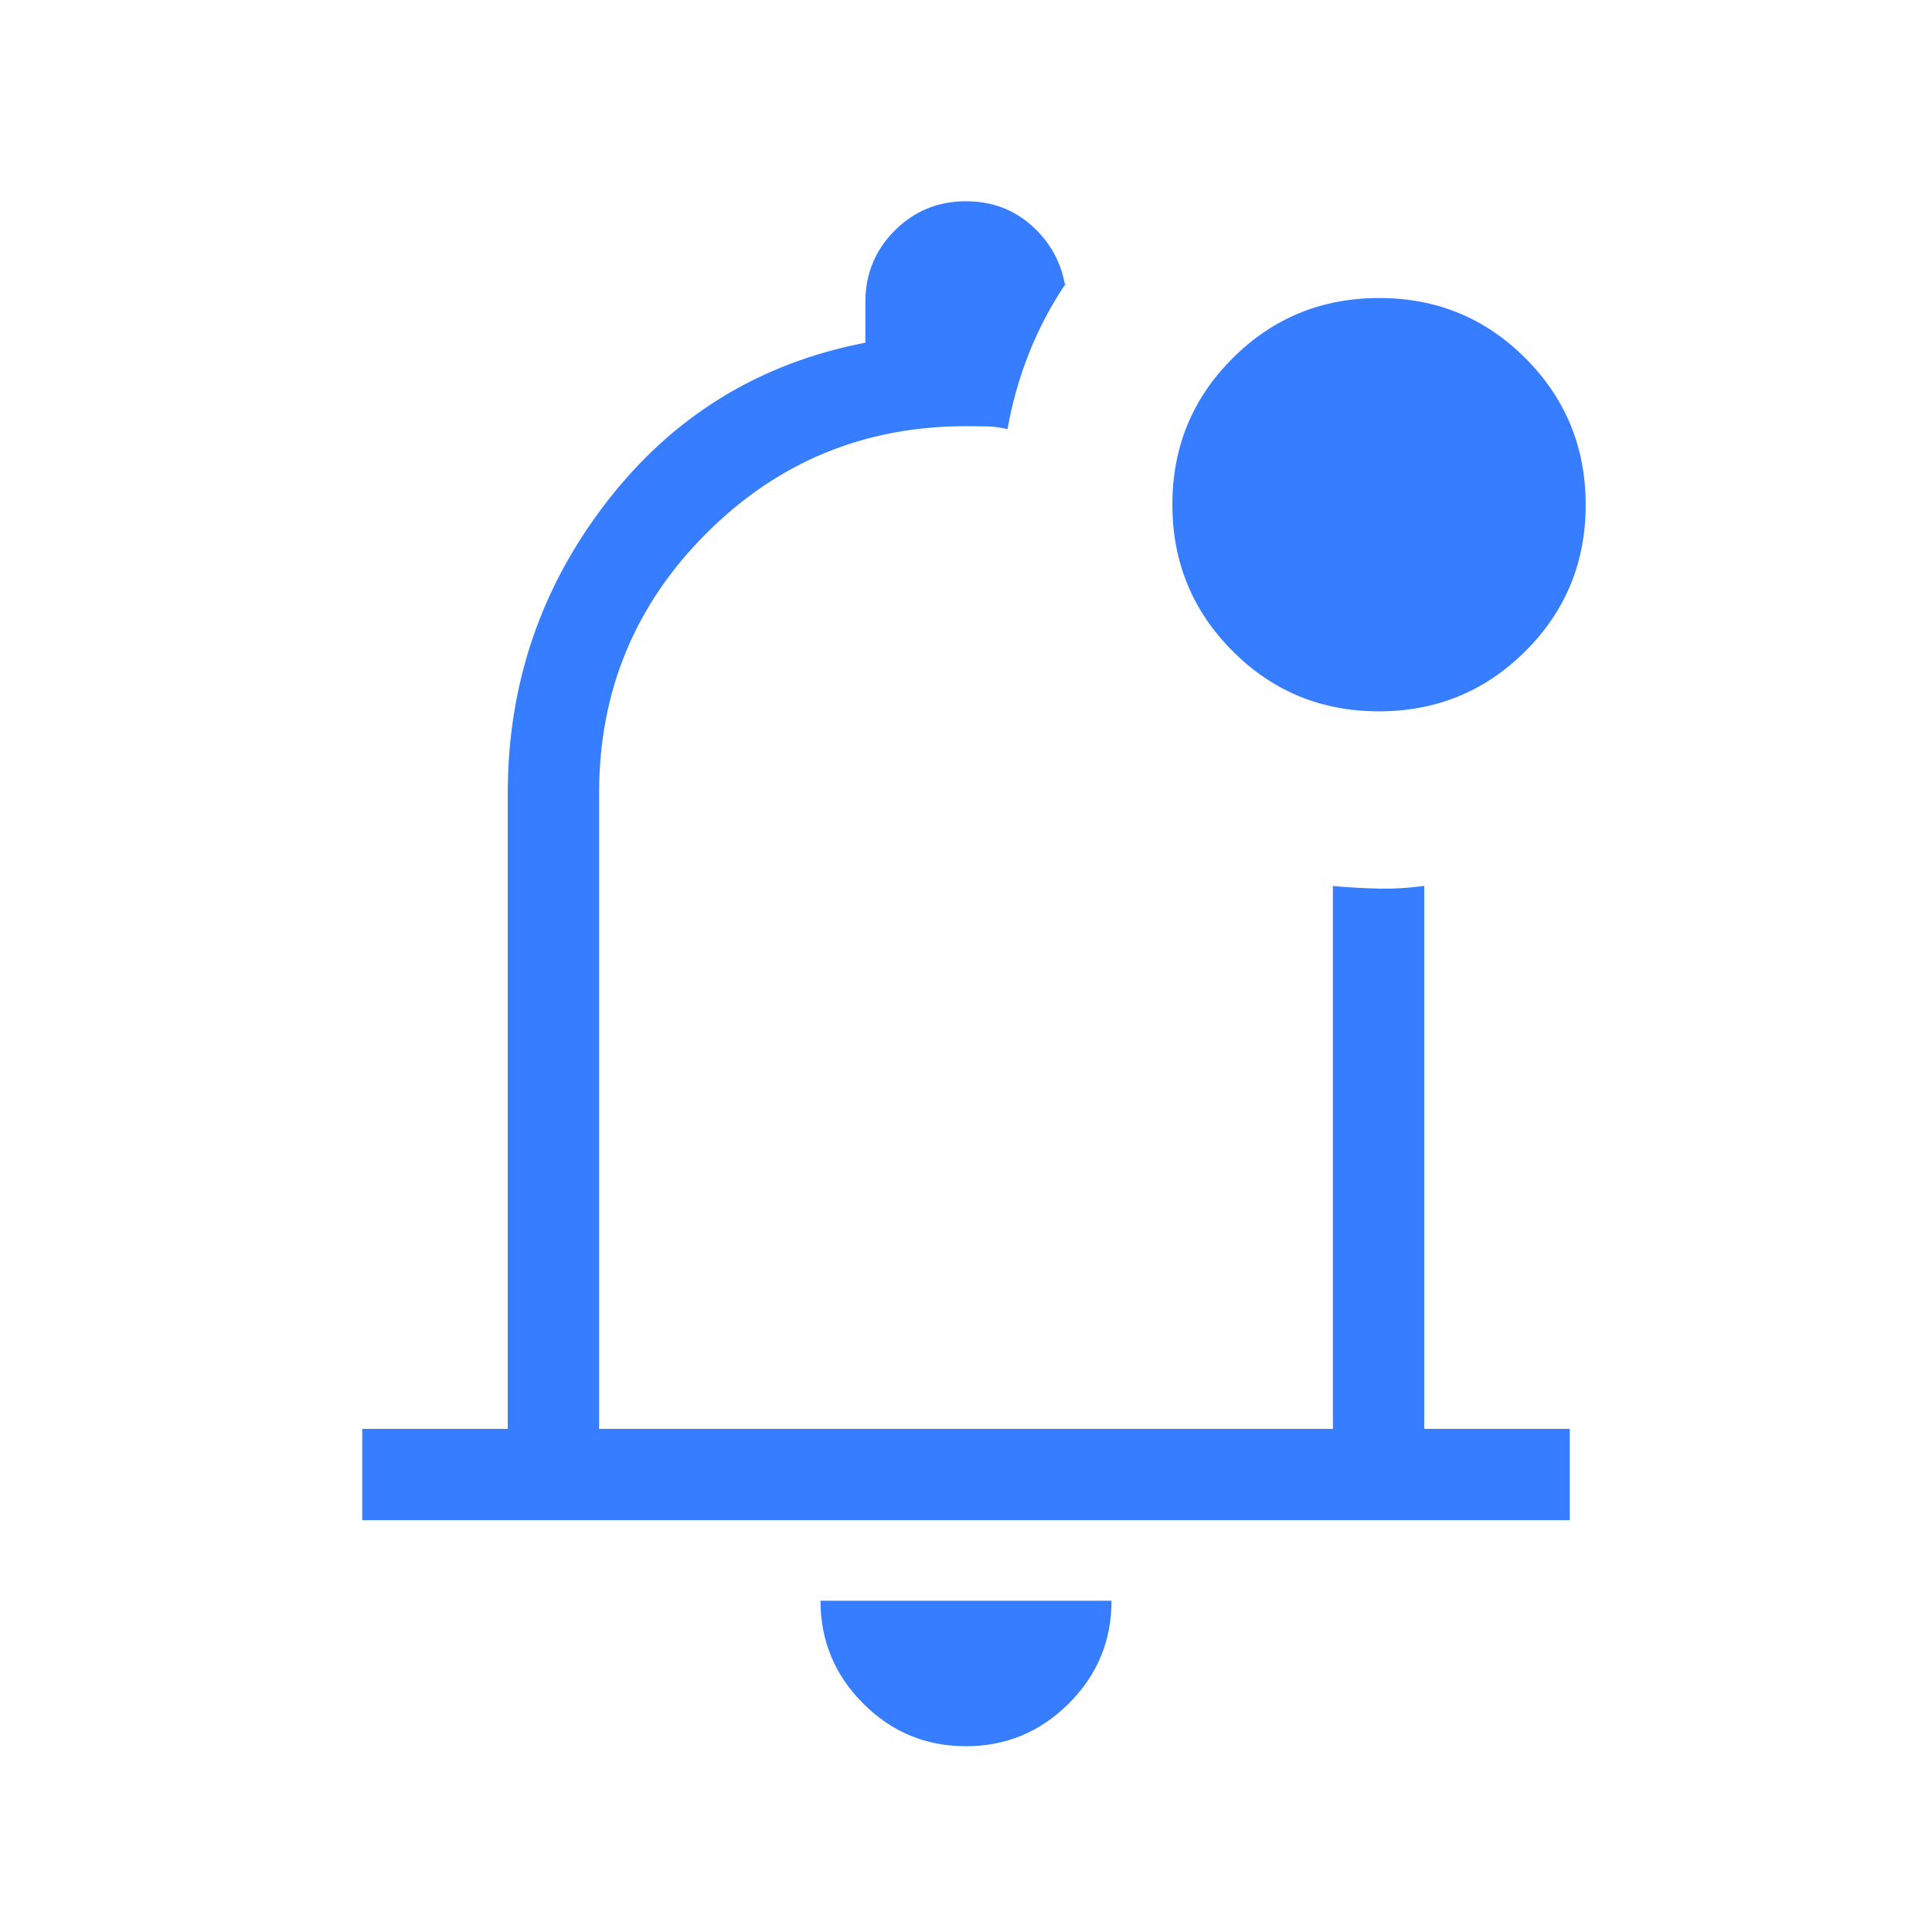 <svg xmlns="http://www.w3.org/2000/svg" height="70px" viewBox="0 -960 960 960" width="70px" fill="#377dff"><path d="M479.93-92.31q-29.85 0-51.04-21.24-21.2-21.24-21.2-51.07h144.62q0 29.93-21.26 51.12-21.26 21.19-51.12 21.19Zm.07-407ZM180-204.62V-250h72.31v-315.92q0-81.24 49.31-144.89 49.3-63.65 128.38-78.92V-810q0-20.83 14.57-35.42Q459.14-860 479.95-860q19.38 0 32.98 12.35 13.61 12.36 16.45 30.34v-1.54q-10.84 16.16-18.03 34.23-7.2 18.08-10.74 37.85-5.21-1.23-10.08-1.35-4.88-.11-10.53-.11-75.77 0-129.04 53.27-53.27 53.27-53.27 129.04V-250h364.62v-269.77q11.54 1.08 22.88 1.31 11.35.23 22.5-1.38V-250H780v45.38H180Zm505.13-401.92q-42.82 0-72.71-29.98-29.88-29.98-29.88-72.8 0-42.83 29.98-72.72 29.98-29.88 72.8-29.88 42.83 0 72.72 29.98 29.88 29.98 29.88 72.81 0 42.82-29.98 72.71-29.98 29.88-72.81 29.88Z"/></svg>